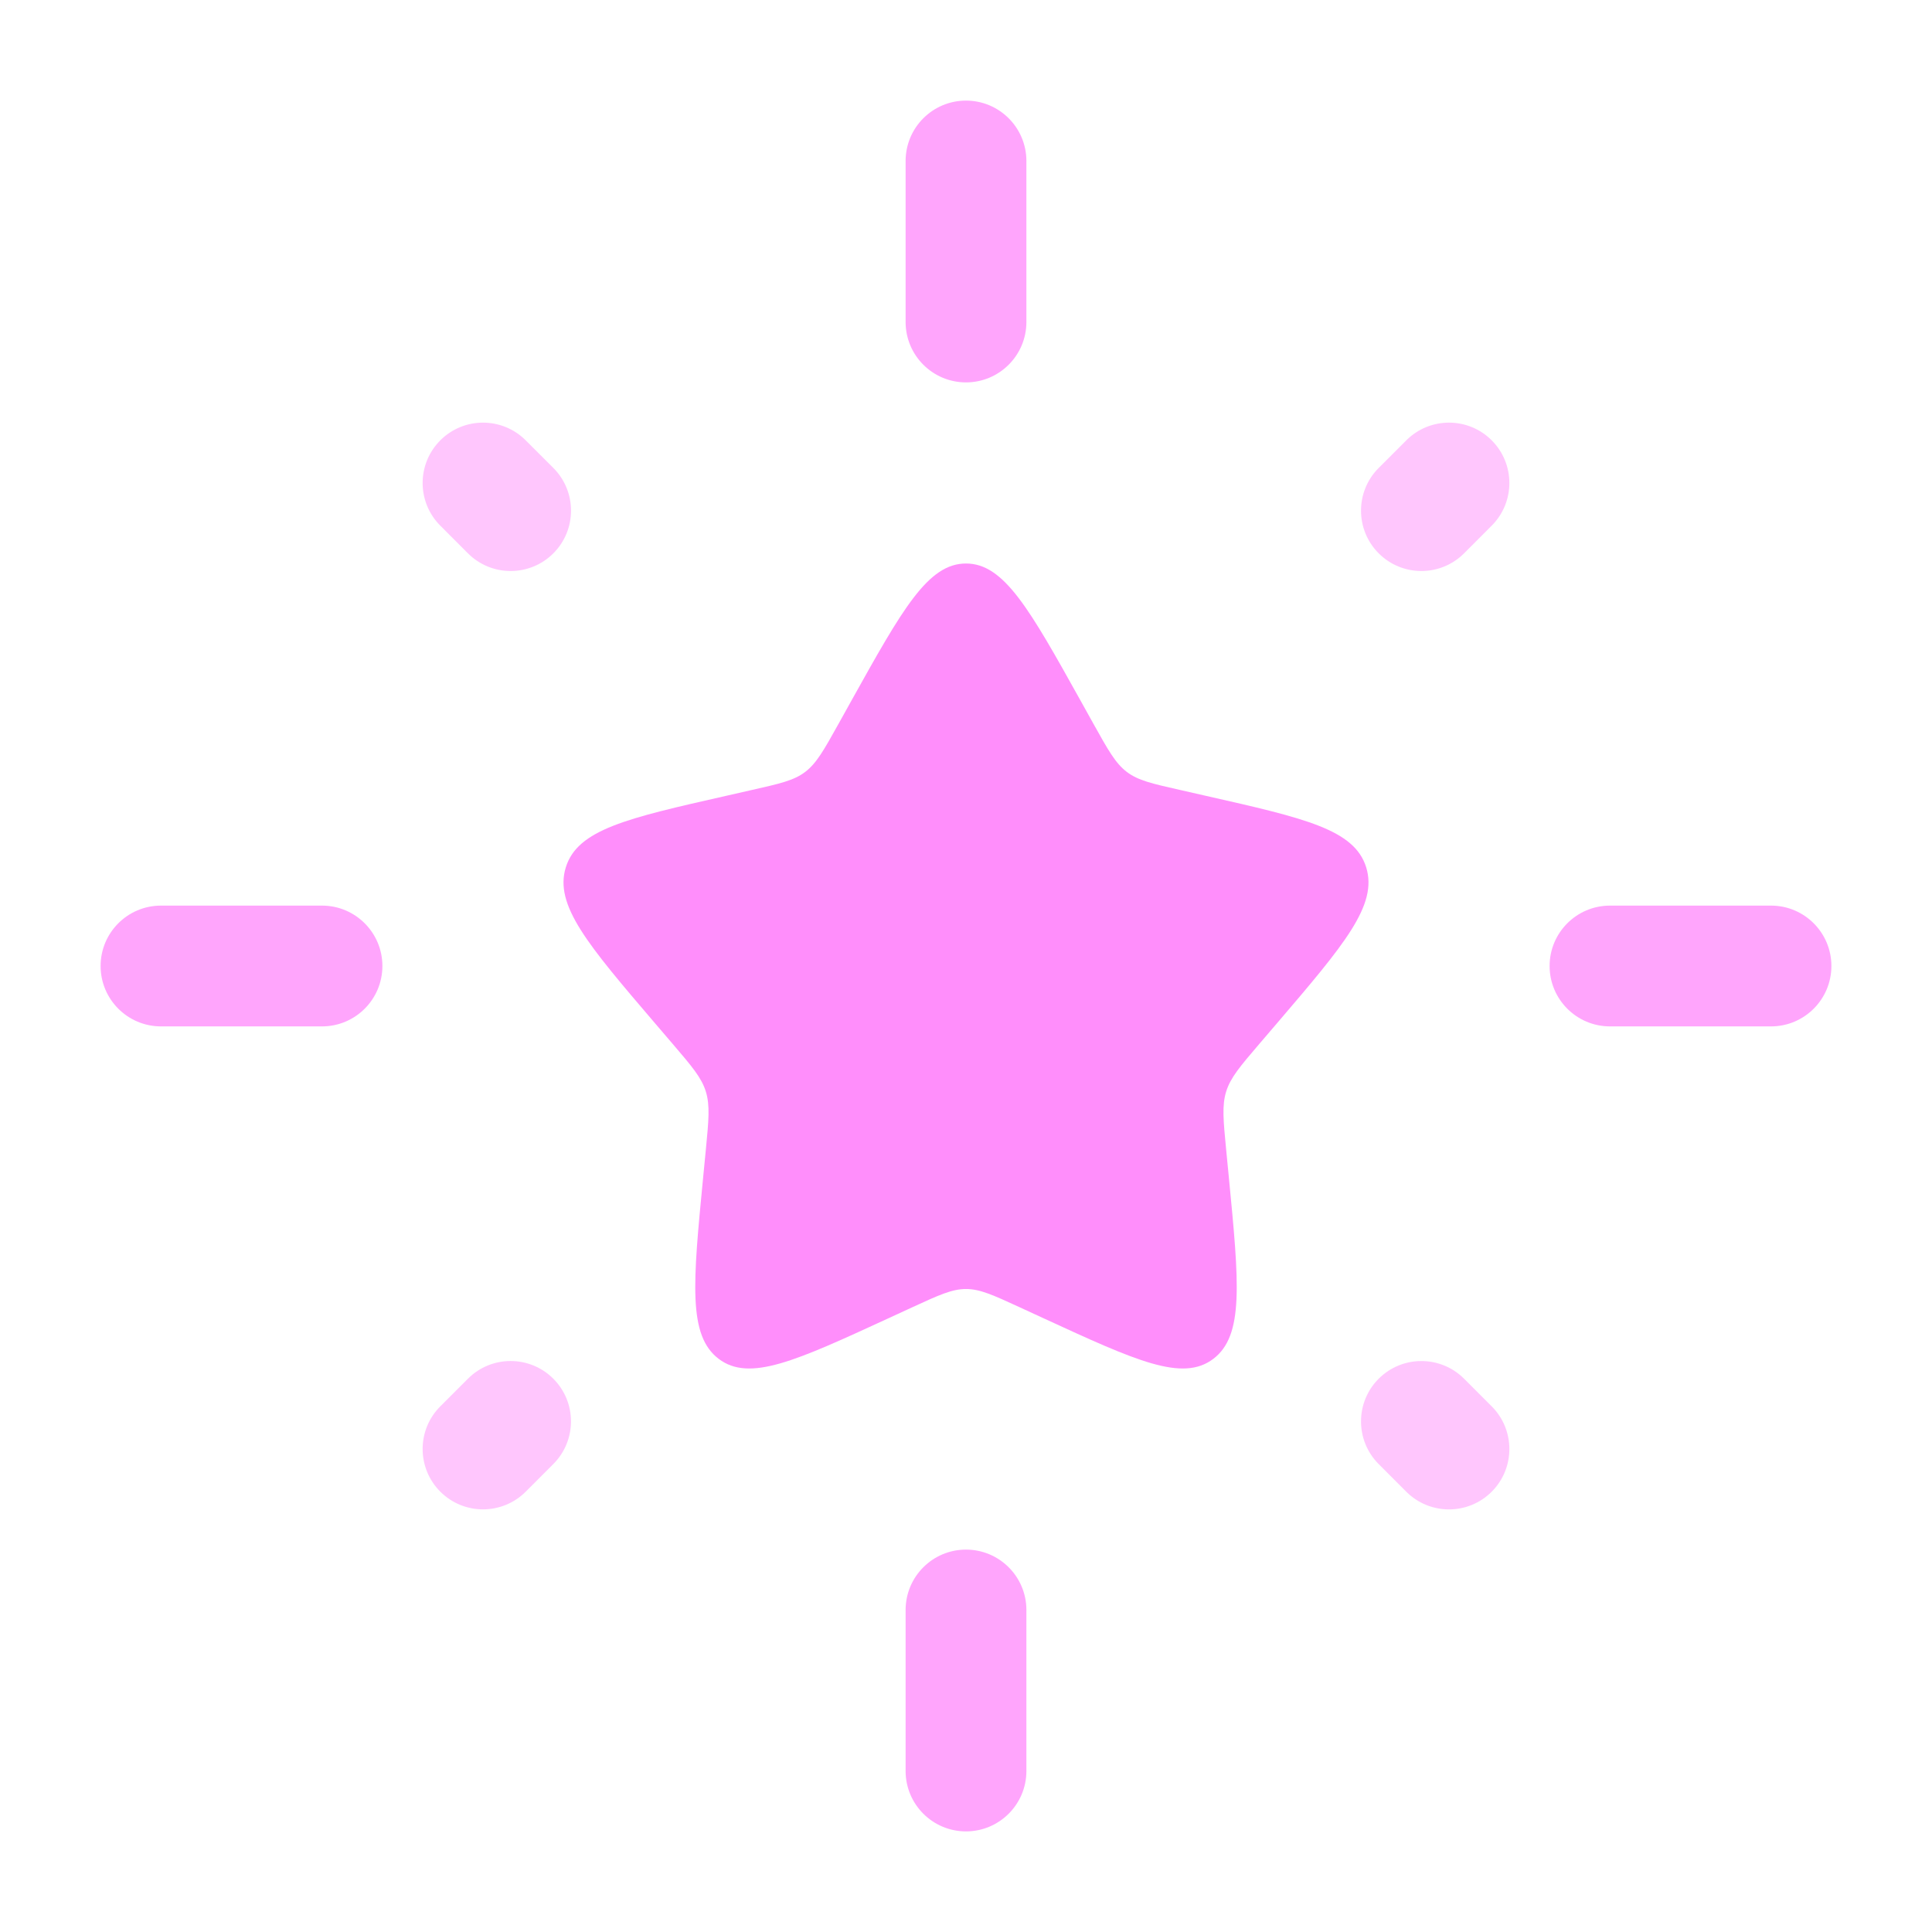 <?xml version="1.0" encoding="utf-8"?>
<svg xmlns="http://www.w3.org/2000/svg" fill="none" height="100%" overflow="visible" preserveAspectRatio="none" style="display: block;" viewBox="0 0 54 54" width="100%">
<g id="star-shine-svgrepo-com 1">
<path d="M23.797 19.584C25.222 17.028 25.935 15.75 27 15.75C28.065 15.75 28.778 17.028 30.203 19.584L30.571 20.246C30.976 20.972 31.179 21.335 31.494 21.575C31.81 21.815 32.203 21.904 32.99 22.081L33.706 22.244C36.473 22.87 37.856 23.183 38.185 24.241C38.515 25.3 37.571 26.403 35.685 28.609L35.197 29.179C34.661 29.806 34.393 30.12 34.272 30.508C34.152 30.895 34.192 31.314 34.273 32.15L34.347 32.911C34.632 35.854 34.775 37.326 33.913 37.98C33.051 38.635 31.756 38.038 29.165 36.845L28.495 36.536C27.758 36.197 27.39 36.028 27 36.028C26.61 36.028 26.242 36.197 25.505 36.536L24.835 36.845C22.244 38.038 20.949 38.635 20.087 37.98C19.225 37.326 19.368 35.854 19.653 32.911L19.727 32.15C19.808 31.314 19.848 30.895 19.728 30.508C19.607 30.12 19.339 29.806 18.803 29.179L18.315 28.609C16.429 26.403 15.485 25.3 15.815 24.241C16.144 23.183 17.527 22.87 20.294 22.244L21.01 22.081C21.797 21.904 22.19 21.815 22.506 21.575C22.821 21.335 23.024 20.972 23.429 20.246L23.797 19.584Z" fill="#FF8EFB" id="Vector"/>
<path clip-rule="evenodd" d="M27 2.812C27.932 2.812 28.688 3.568 28.688 4.5V9C28.688 9.932 27.932 10.688 27 10.688C26.068 10.688 25.312 9.932 25.312 9V4.5C25.312 3.568 26.068 2.812 27 2.812ZM2.812 27C2.812 26.068 3.568 25.312 4.5 25.312H9C9.932 25.312 10.688 26.068 10.688 27C10.688 27.932 9.932 28.688 9 28.688H4.5C3.568 28.688 2.812 27.932 2.812 27ZM43.312 27C43.312 26.068 44.068 25.312 45 25.312H49.5C50.432 25.312 51.188 26.068 51.188 27C51.188 27.932 50.432 28.688 49.5 28.688H45C44.068 28.688 43.312 27.932 43.312 27ZM27 43.312C27.932 43.312 28.688 44.068 28.688 45V49.5C28.688 50.432 27.932 51.188 27 51.188C26.068 51.188 25.312 50.432 25.312 49.5V45C25.312 44.068 26.068 43.312 27 43.312Z" fill="#FF8EFB" fill-rule="evenodd" id="Vector_2" opacity="0.8"/>
<g id="Group" opacity="0.5">
<path d="M41.693 12.307C42.352 12.966 42.352 14.034 41.693 14.693L40.921 15.466C40.262 16.125 39.194 16.125 38.535 15.466C37.876 14.807 37.876 13.738 38.535 13.079L39.307 12.307C39.966 11.648 41.035 11.648 41.693 12.307Z" fill="#FF8EFB" id="Vector_3"/>
<path d="M12.307 12.307C12.966 11.648 14.034 11.648 14.693 12.307L15.466 13.079C16.125 13.738 16.125 14.807 15.466 15.466C14.807 16.125 13.738 16.125 13.079 15.466L12.307 14.693C11.648 14.034 11.648 12.966 12.307 12.307Z" fill="#FF8EFB" id="Vector_4"/>
<path d="M15.465 38.535C16.124 39.194 16.124 40.262 15.465 40.921L14.694 41.693C14.034 42.352 12.966 42.352 12.307 41.693C11.648 41.034 11.648 39.966 12.307 39.307L13.079 38.535C13.738 37.876 14.806 37.876 15.465 38.535Z" fill="#FF8EFB" id="Vector_5"/>
<path d="M38.535 38.535C39.194 37.877 40.262 37.877 40.921 38.535L41.693 39.307C42.352 39.966 42.352 41.035 41.693 41.694C41.034 42.353 39.965 42.353 39.306 41.694L38.535 40.922C37.876 40.263 37.876 39.194 38.535 38.535Z" fill="#FF8EFB" id="Vector_6"/>
</g>
</g>
</svg>